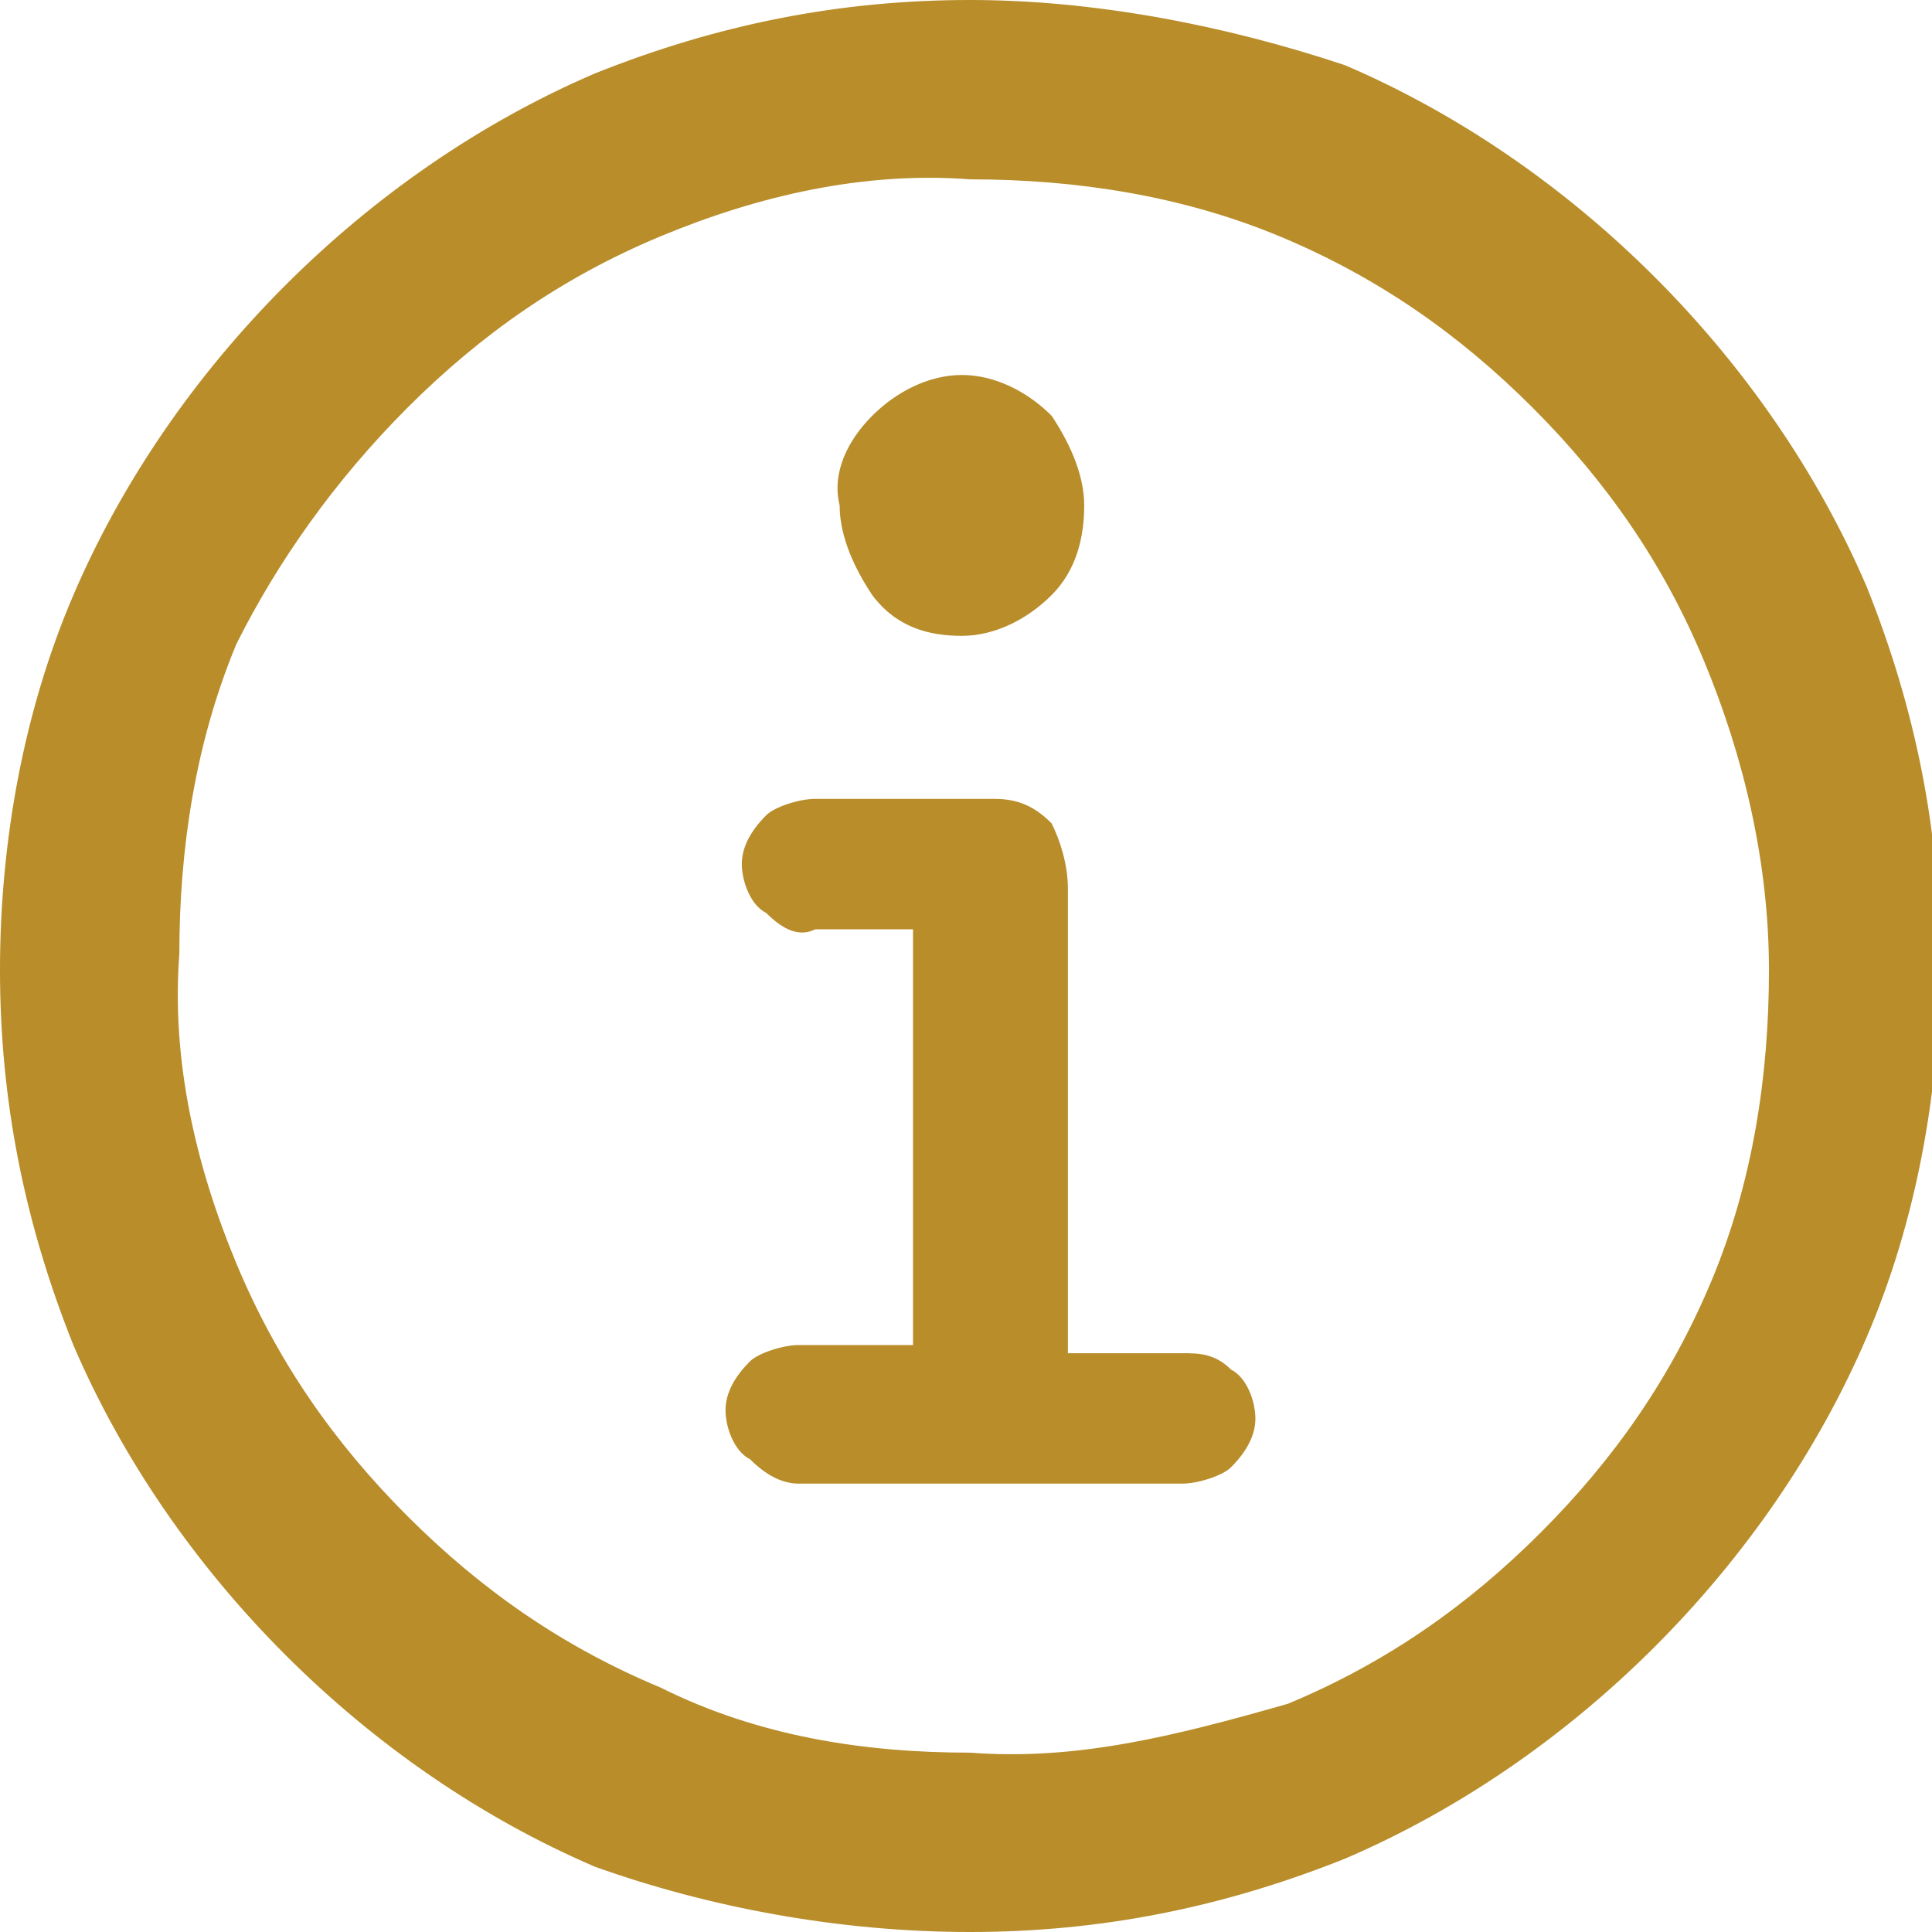 <?xml version="1.0" encoding="utf-8"?>
<!-- Generator: Adobe Illustrator 27.6.1, SVG Export Plug-In . SVG Version: 6.00 Build 0)  -->
<svg version="1.1" id="レイヤー_1" xmlns="http://www.w3.org/2000/svg" xmlns:xlink="http://www.w3.org/1999/xlink" x="0px"
	 y="0px" viewBox="0 0 23.7 23.7" style="enable-background:new 0 0 23.7 23.7;" xml:space="preserve">
<style type="text/css">
	.st0{fill:#B88D2A;}
</style>
<path class="st0" d="M11.9,23.7c1.6,0,3.1-0.3,4.6-0.9c1.4-0.6,2.7-1.5,3.8-2.6c1.1-1.1,2-2.4,2.6-3.8c0.6-1.4,0.9-3,0.9-4.6
	c0-1.6-0.3-3.1-0.9-4.6c-0.6-1.4-1.5-2.7-2.6-3.8c-1.1-1.1-2.4-2-3.8-2.6C15,0.3,13.4,0,11.9,0c-1.6,0-3.1,0.3-4.6,0.9
	C5.9,1.5,4.6,2.4,3.5,3.5c-1.1,1.1-2,2.4-2.6,3.8C0.3,8.7,0,10.3,0,11.9c0,1.6,0.3,3.1,0.9,4.6c0.6,1.4,1.5,2.7,2.6,3.8
	c1.1,1.1,2.4,2,3.8,2.6C8.7,23.4,10.3,23.7,11.9,23.7z M11.9,21.5c-1.3,0-2.6-0.2-3.8-0.8c-1.2-0.5-2.2-1.2-3.1-2.1
	c-0.9-0.9-1.6-1.9-2.1-3.1c-0.5-1.2-0.8-2.5-0.7-3.8c0-1.3,0.2-2.6,0.7-3.8C3.4,6.9,4.1,5.9,5,5c0.9-0.9,1.9-1.6,3.1-2.1
	c1.2-0.5,2.5-0.8,3.8-0.7c1.3,0,2.6,0.2,3.8,0.7c1.2,0.5,2.2,1.2,3.1,2.1c0.9,0.9,1.6,1.9,2.1,3.1c0.5,1.2,0.8,2.5,0.8,3.8
	c0,1.3-0.2,2.6-0.7,3.8c-0.5,1.2-1.2,2.2-2.1,3.1c-0.9,0.9-1.9,1.6-3.1,2.1C14.4,21.3,13.2,21.6,11.9,21.5z M9.8,18.2h4.7
	c0.2,0,0.5-0.1,0.6-0.2c0.2-0.2,0.3-0.4,0.3-0.6c0-0.2-0.1-0.5-0.3-0.6c-0.2-0.2-0.4-0.2-0.6-0.2h-1.4v-5.7c0-0.3-0.1-0.6-0.2-0.8
	c-0.2-0.2-0.4-0.3-0.7-0.3H10c-0.2,0-0.5,0.1-0.6,0.2c-0.2,0.2-0.3,0.4-0.3,0.6c0,0.2,0.1,0.5,0.3,0.6c0.2,0.2,0.4,0.3,0.6,0.2h1.2
	v5.1H9.8c-0.2,0-0.5,0.1-0.6,0.2c-0.2,0.2-0.3,0.4-0.3,0.6c0,0.2,0.1,0.5,0.3,0.6C9.4,18.1,9.6,18.2,9.8,18.2z M11.8,7.8
	c0.4,0,0.8-0.2,1.1-0.5c0.3-0.3,0.4-0.7,0.4-1.1c0-0.4-0.2-0.8-0.4-1.1c-0.3-0.3-0.7-0.5-1.1-0.5c-0.4,0-0.8,0.2-1.1,0.5
	c-0.3,0.3-0.5,0.7-0.4,1.1c0,0.4,0.2,0.8,0.4,1.1C11,7.7,11.4,7.8,11.8,7.8z"/>
</svg>
